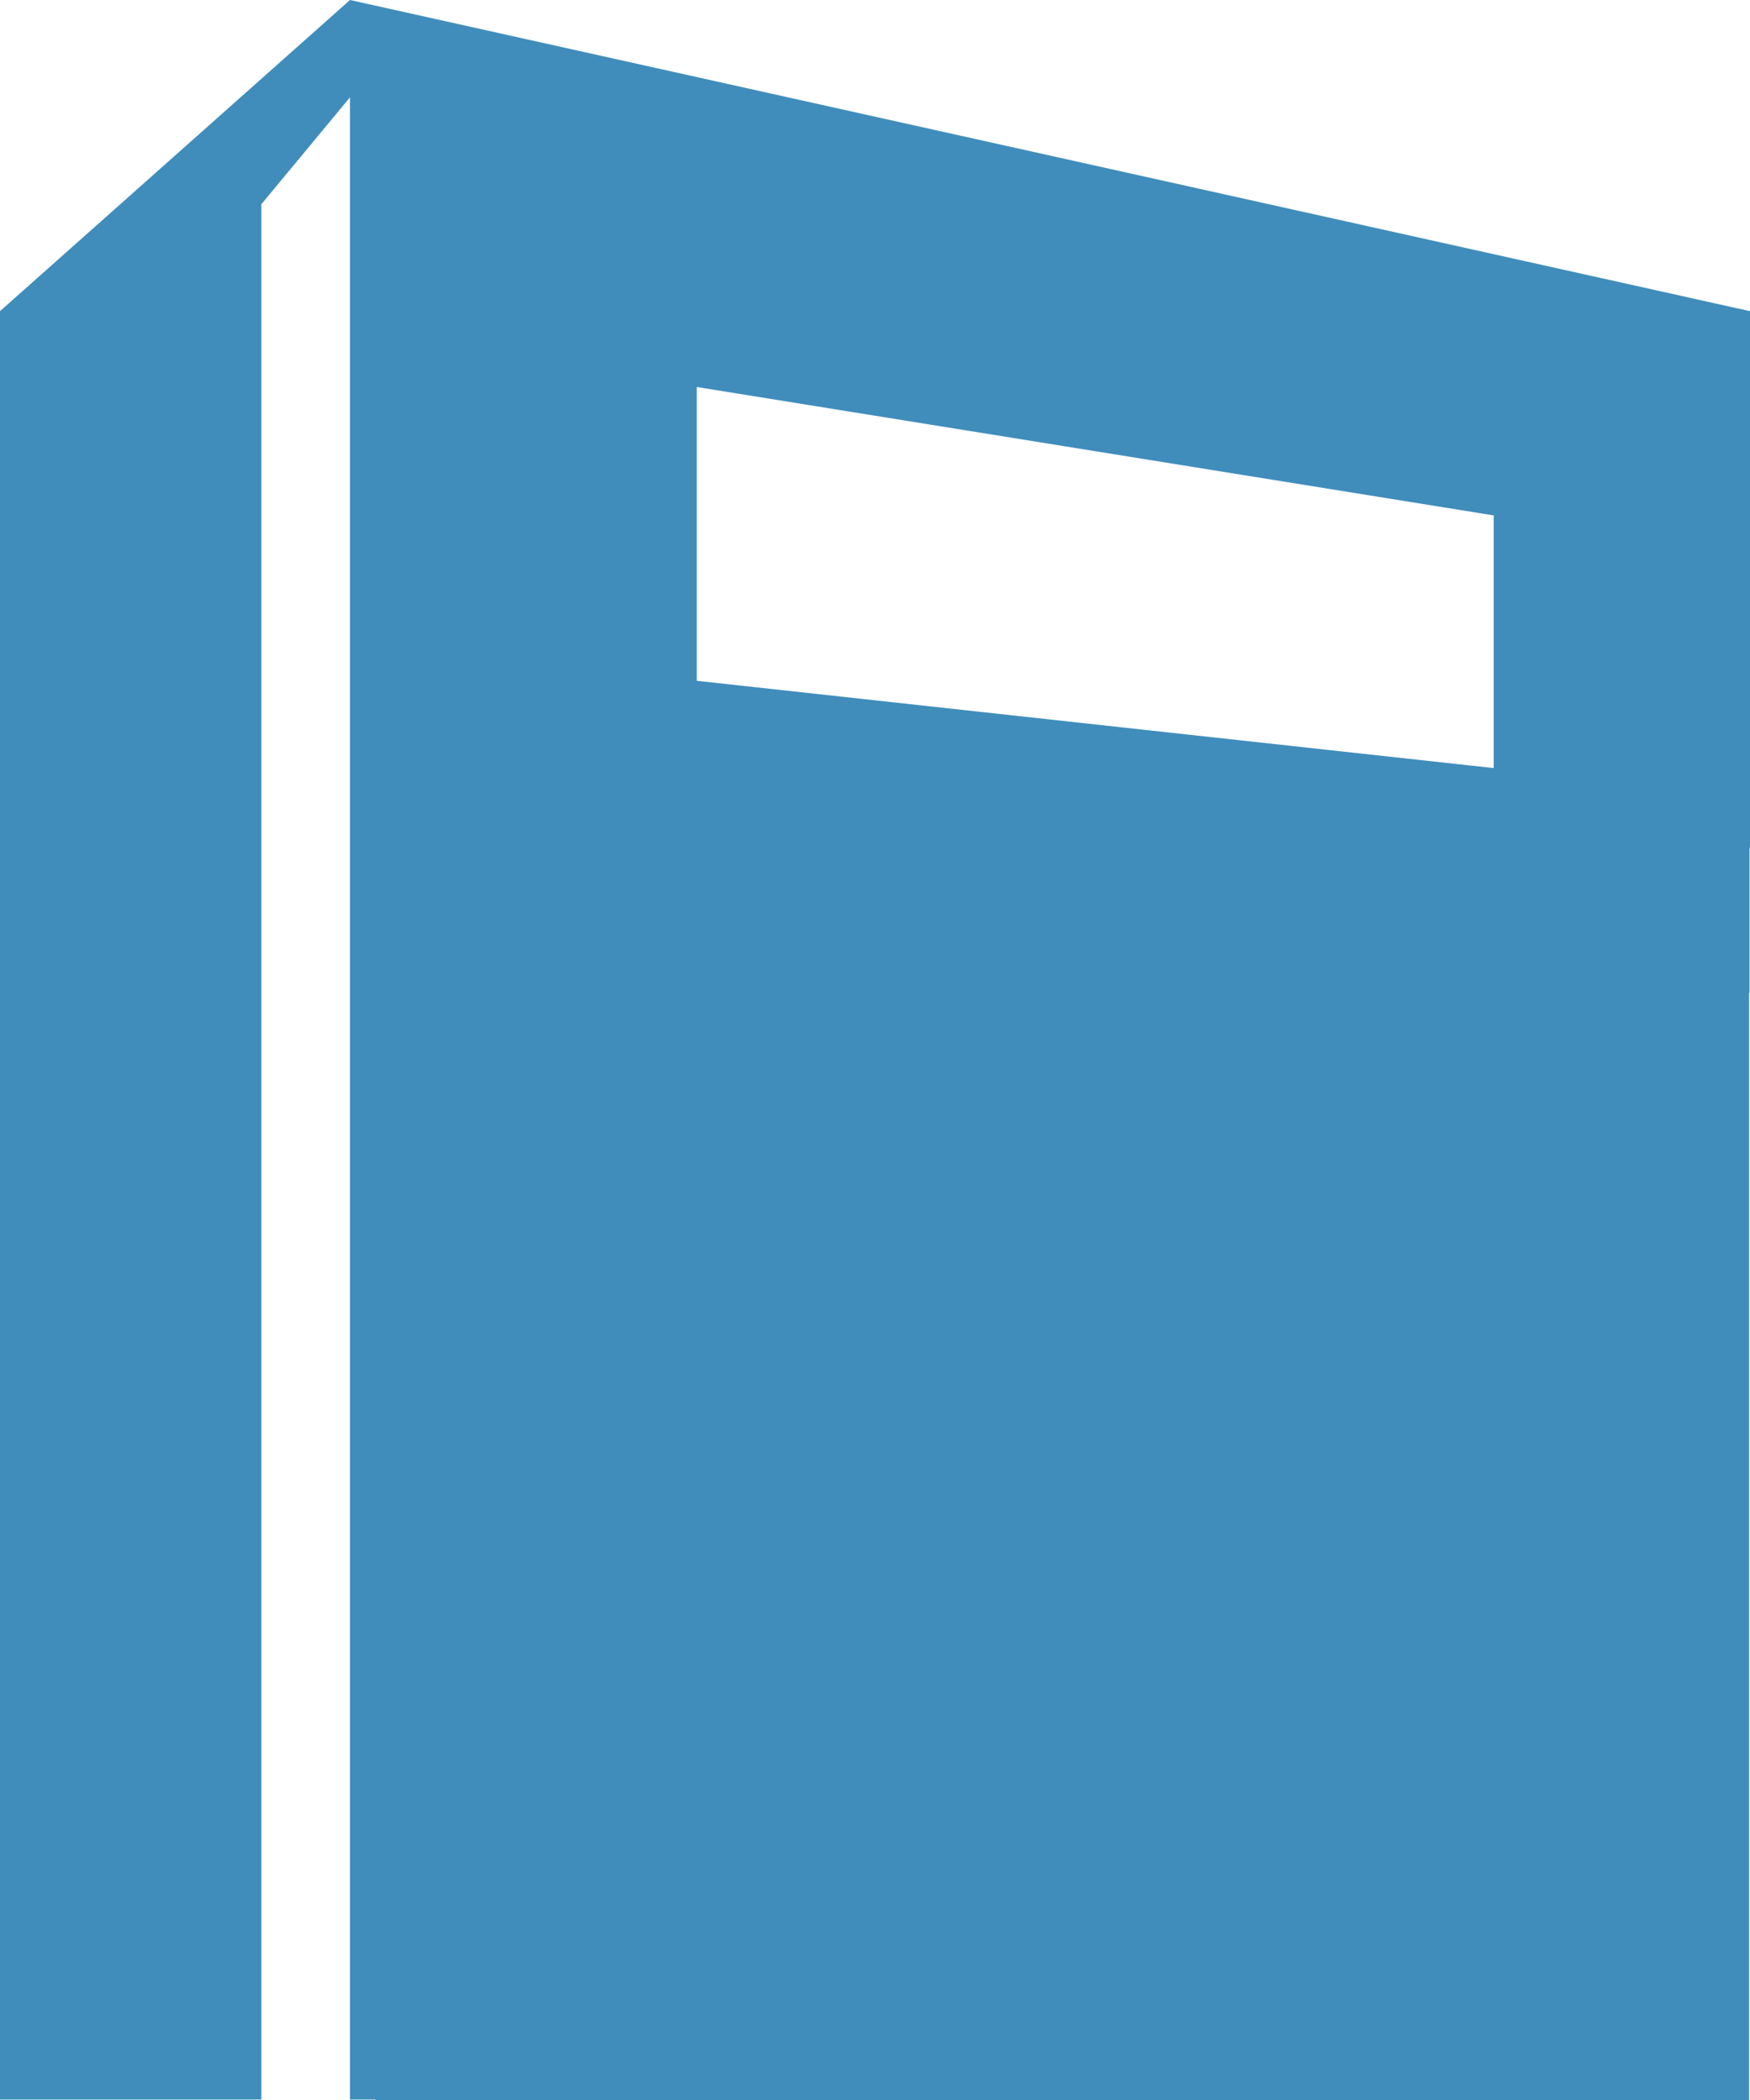 <svg xmlns="http://www.w3.org/2000/svg" viewBox="0 0 383 459.6"><defs><style>.cls-1{fill:#408dbc;}</style></defs><title>アセット 1</title><g id="レイヤー_2" data-name="レイヤー 2"><g id="レイヤー_1-2" data-name="レイヤー 1"><g id="レイヤー_2-2" data-name="レイヤー 2"><g id="_2" data-name=" 2"><rect class="cls-1" x="82.2" y="449" width="165" height="10.6"/><path class="cls-1" d="M233.7,435.4a135.41,135.41,0,0,1-33-77.4c-.3-3.9-.5-7.9-.5-12A136.18,136.18,0,0,1,336.4,210a138.26,138.26,0,0,1,44.6,7.5,117.39,117.39,0,0,1,2-32.4V68.1L76.6,0,0,68.1V459.5H57.2V44.7L76.6,21.3V459.5H211.7a5,5,0,0,1,3-2.3c7.3-2.5,14.6-4.9,22.3-5.2a4.91,4.91,0,0,1,4.1,2.2,59.88,59.88,0,0,1,6.1-5.2c-2.5-2.2-4.9-4.4-7.3-6.7C237.8,440,235.7,437.7,233.7,435.4ZM152.5,84.7l174.4,28.1v55.3L152.5,149Z"/><rect class="cls-1" x="378.6" y="131.6" width="4.3" height="85.7"/></g></g><rect class="cls-1" x="153" y="200" width="229.8" height="259.6"/></g></g></svg>